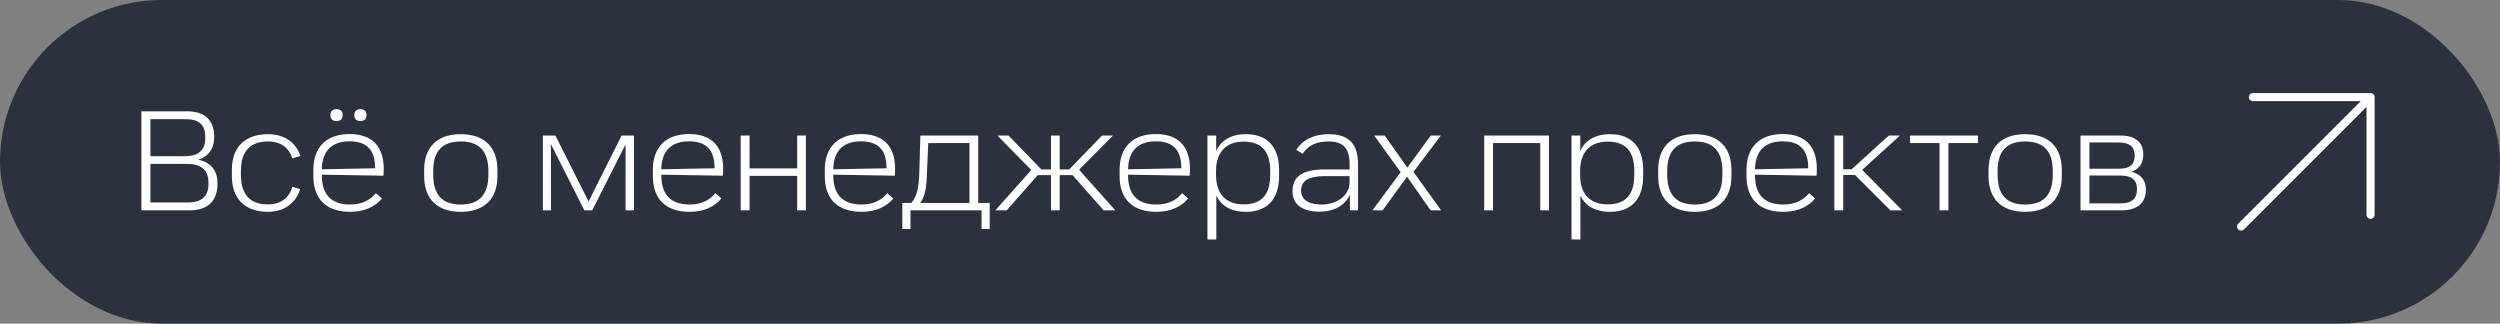 <?xml version="1.0" encoding="UTF-8"?> <svg xmlns="http://www.w3.org/2000/svg" width="309" height="40" viewBox="0 0 309 40" fill="none"><rect x="0" y="0" width="309" height="40" fill="#808080" stroke="none"/><rect width="309" height="40" rx="20" fill="#2C313F"></rect><path d="M17.476 26V13.76H23.128C25.324 13.76 26.476 14.858 26.476 16.928C26.476 18.062 26.062 19.232 24.496 19.736C26.224 20.096 26.89 21.266 26.89 22.634C26.89 24.74 25.792 26 23.434 26H17.476ZM18.592 25.028H23.2C25.144 25.028 25.774 24.092 25.774 22.652C25.774 21.14 25.072 20.258 23.056 20.258H18.592V25.028ZM18.592 19.304H22.858C24.712 19.304 25.378 18.404 25.378 17.036C25.378 15.542 24.766 14.732 22.93 14.732H18.592V19.304ZM33.106 26.18C30.28 26.18 28.66 24.56 28.66 21.77V20.978C28.66 18.206 30.262 16.586 33.142 16.586C35.176 16.586 36.562 17.612 37.138 19.286L36.13 19.574C35.788 18.458 34.906 17.486 33.124 17.486C31.09 17.486 29.776 18.512 29.776 21.158V21.59C29.776 24.254 31.09 25.262 33.124 25.262C34.87 25.262 35.806 24.272 36.148 23.084L37.102 23.372C36.58 25.028 35.23 26.18 33.106 26.18ZM43.269 26.18C40.299 26.18 38.733 24.56 38.733 21.77V20.978C38.733 18.188 40.353 16.568 43.215 16.568C46.023 16.568 47.427 18.134 47.427 20.87C47.427 21.176 47.409 21.464 47.391 21.716L39.777 21.59V21.644C39.777 24.218 41.109 25.28 43.287 25.28C44.853 25.28 45.825 24.65 46.455 23.876L47.211 24.524C46.401 25.496 45.141 26.18 43.269 26.18ZM39.777 20.924L46.365 20.798C46.365 18.548 45.357 17.468 43.215 17.468C41.199 17.468 39.831 18.458 39.777 20.924ZM40.839 14.228C40.839 13.76 41.109 13.49 41.595 13.49C42.081 13.49 42.351 13.76 42.351 14.228C42.351 14.696 42.081 14.966 41.595 14.966C41.109 14.966 40.839 14.696 40.839 14.228ZM43.791 14.228C43.791 13.76 44.061 13.49 44.547 13.49C45.033 13.49 45.303 13.76 45.303 14.228C45.303 14.696 45.033 14.966 44.547 14.966C44.061 14.966 43.791 14.696 43.791 14.228ZM56.944 26.18C54.01 26.18 52.426 24.56 52.426 21.77V20.996C52.426 18.206 54.01 16.586 56.944 16.586C59.896 16.586 61.48 18.206 61.48 20.996V21.77C61.48 24.56 59.896 26.18 56.944 26.18ZM53.542 21.59C53.542 24.236 54.82 25.28 56.944 25.28C59.086 25.28 60.364 24.236 60.364 21.59V21.158C60.364 18.512 59.086 17.486 56.944 17.486C54.82 17.486 53.542 18.512 53.542 21.158V21.59ZM67.097 16.748H68.645L72.749 24.902L76.835 16.748H78.365V26H77.321V17.846L73.199 26H72.227L68.087 17.81L68.105 26H67.097V16.748ZM85.228 26.18C82.258 26.18 80.692 24.56 80.692 21.77V20.978C80.692 18.188 82.312 16.568 85.174 16.568C87.982 16.568 89.386 18.134 89.386 20.87C89.386 21.176 89.368 21.464 89.35 21.716L81.736 21.59V21.644C81.736 24.218 83.068 25.28 85.246 25.28C86.812 25.28 87.784 24.65 88.414 23.876L89.17 24.524C88.36 25.496 87.1 26.18 85.228 26.18ZM81.736 20.924L88.324 20.798C88.324 18.548 87.316 17.468 85.174 17.468C83.158 17.468 81.79 18.458 81.736 20.924ZM91.548 26V16.748H92.646V20.816H98.532V16.748H99.612V26H98.532V21.734H92.646V26H91.548ZM106.48 26.18C103.51 26.18 101.944 24.56 101.944 21.77V20.978C101.944 18.188 103.564 16.568 106.426 16.568C109.234 16.568 110.638 18.134 110.638 20.87C110.638 21.176 110.62 21.464 110.602 21.716L102.988 21.59V21.644C102.988 24.218 104.32 25.28 106.498 25.28C108.064 25.28 109.036 24.65 109.666 23.876L110.422 24.524C109.612 25.496 108.352 26.18 106.48 26.18ZM102.988 20.924L109.576 20.798C109.576 18.548 108.568 17.468 106.426 17.468C104.41 17.468 103.042 18.458 102.988 20.924ZM111.528 28.304V25.082H112.644C113.328 24.272 113.544 23.246 113.616 21.608L113.76 16.748H120.906V25.082H122.328V28.304H121.32V26H112.536V28.304H111.528ZM113.742 25.082H119.826V17.684H114.732L114.552 21.824C114.48 23.426 114.282 24.344 113.742 25.082ZM136.415 26L132.563 21.644H130.979V26H129.899V21.644H128.261L124.427 26H123.023L127.469 21.014L123.275 16.748H124.643L128.711 20.942H129.899V16.748H130.979V20.942H132.149L136.217 16.748H137.567L133.373 20.978L137.855 26H136.415ZM142.919 26.18C139.949 26.18 138.383 24.56 138.383 21.77V20.978C138.383 18.188 140.003 16.568 142.865 16.568C145.673 16.568 147.077 18.134 147.077 20.87C147.077 21.176 147.059 21.464 147.041 21.716L139.427 21.59V21.644C139.427 24.218 140.759 25.28 142.937 25.28C144.503 25.28 145.475 24.65 146.105 23.876L146.861 24.524C146.051 25.496 144.791 26.18 142.919 26.18ZM139.427 20.924L146.015 20.798C146.015 18.548 145.007 17.468 142.865 17.468C140.849 17.468 139.481 18.458 139.427 20.924ZM149.24 29.6V16.748H150.32V18.674C150.86 17.45 152.03 16.586 154.01 16.586C156.656 16.586 158.096 18.188 158.096 20.996V21.77C158.096 24.578 156.656 26.18 154.01 26.18C152.048 26.18 150.896 25.352 150.338 24.182V29.6H149.24ZM150.302 21.626C150.302 24.164 151.706 25.262 153.686 25.262C155.684 25.262 156.998 24.308 156.998 21.626V21.122C156.998 18.44 155.684 17.504 153.686 17.504C151.778 17.504 150.302 18.584 150.302 21.122V21.626ZM163.101 26.162C160.959 26.162 159.753 25.262 159.753 23.66C159.753 21.806 161.013 20.942 163.713 20.942H166.809V20.312C166.809 18.278 165.999 17.486 164.181 17.486C162.615 17.486 161.607 18.044 161.013 19.016L160.221 18.53C161.031 17.234 162.453 16.586 164.217 16.586C166.593 16.586 167.853 17.666 167.853 20.294V26H166.845V24.074C166.125 25.604 164.613 26.162 163.101 26.162ZM160.815 23.57C160.815 24.83 162.003 25.28 163.317 25.28C165.117 25.28 166.809 24.29 166.809 22.49V21.77H163.767C161.715 21.77 160.815 22.346 160.815 23.57ZM176.829 26L173.913 21.842L170.889 26H169.629L173.121 21.284L169.845 16.748H171.141L173.949 20.708L176.847 16.748H178.089L174.705 21.248L178.125 26H176.829ZM183.447 26V16.748H191.457V26H190.377V17.684H184.545V26H183.447ZM194.24 29.6V16.748H195.32V18.674C195.86 17.45 197.03 16.586 199.01 16.586C201.656 16.586 203.096 18.188 203.096 20.996V21.77C203.096 24.578 201.656 26.18 199.01 26.18C197.048 26.18 195.896 25.352 195.338 24.182V29.6H194.24ZM195.302 21.626C195.302 24.164 196.706 25.262 198.686 25.262C200.684 25.262 201.998 24.308 201.998 21.626V21.122C201.998 18.44 200.684 17.504 198.686 17.504C196.778 17.504 195.302 18.584 195.302 21.122V21.626ZM209.469 26.18C206.535 26.18 204.951 24.56 204.951 21.77V20.996C204.951 18.206 206.535 16.586 209.469 16.586C212.421 16.586 214.005 18.206 214.005 20.996V21.77C214.005 24.56 212.421 26.18 209.469 26.18ZM206.067 21.59C206.067 24.236 207.345 25.28 209.469 25.28C211.611 25.28 212.889 24.236 212.889 21.59V21.158C212.889 18.512 211.611 17.486 209.469 17.486C207.345 17.486 206.067 18.512 206.067 21.158V21.59ZM220.404 26.18C217.434 26.18 215.868 24.56 215.868 21.77V20.978C215.868 18.188 217.488 16.568 220.35 16.568C223.158 16.568 224.562 18.134 224.562 20.87C224.562 21.176 224.544 21.464 224.526 21.716L216.912 21.59V21.644C216.912 24.218 218.244 25.28 220.422 25.28C221.988 25.28 222.96 24.65 223.59 23.876L224.346 24.524C223.536 25.496 222.276 26.18 220.404 26.18ZM216.912 20.924L223.5 20.798C223.5 18.548 222.492 17.468 220.35 17.468C218.334 17.468 216.966 18.458 216.912 20.924ZM226.724 26V16.748H227.822V20.924H228.866L233.456 16.748H234.842L230.162 20.996L235.112 26H233.654L229.28 21.626H227.822V26H226.724ZM239.728 26V17.684H236.074V16.748H244.48V17.684H240.826V26H239.728ZM250.303 26.18C247.369 26.18 245.785 24.56 245.785 21.77V20.996C245.785 18.206 247.369 16.586 250.303 16.586C253.255 16.586 254.839 18.206 254.839 20.996V21.77C254.839 24.56 253.255 26.18 250.303 26.18ZM246.901 21.59C246.901 24.236 248.179 25.28 250.303 25.28C252.445 25.28 253.723 24.236 253.723 21.59V21.158C253.723 18.512 252.445 17.486 250.303 17.486C248.179 17.486 246.901 18.512 246.901 21.158V21.59ZM257.152 26V16.748H262.066C263.848 16.748 264.91 17.54 264.91 19.106C264.91 19.97 264.586 20.834 263.452 21.23C264.694 21.518 265.234 22.4 265.234 23.426C265.234 25.046 264.208 26 262.21 26H257.152ZM258.25 25.136H262.102C263.578 25.136 264.136 24.452 264.136 23.426C264.136 22.31 263.596 21.698 262.066 21.698H258.25V25.136ZM258.25 20.852H261.94C263.362 20.852 263.848 20.222 263.848 19.232C263.848 18.188 263.272 17.612 261.886 17.612H258.25V20.852Z" fill="white"></path><path d="M277 28L293 12M293 12V26.546M293 12H278.455" stroke="white" stroke-linecap="round" stroke-linejoin="round"></path></svg> 